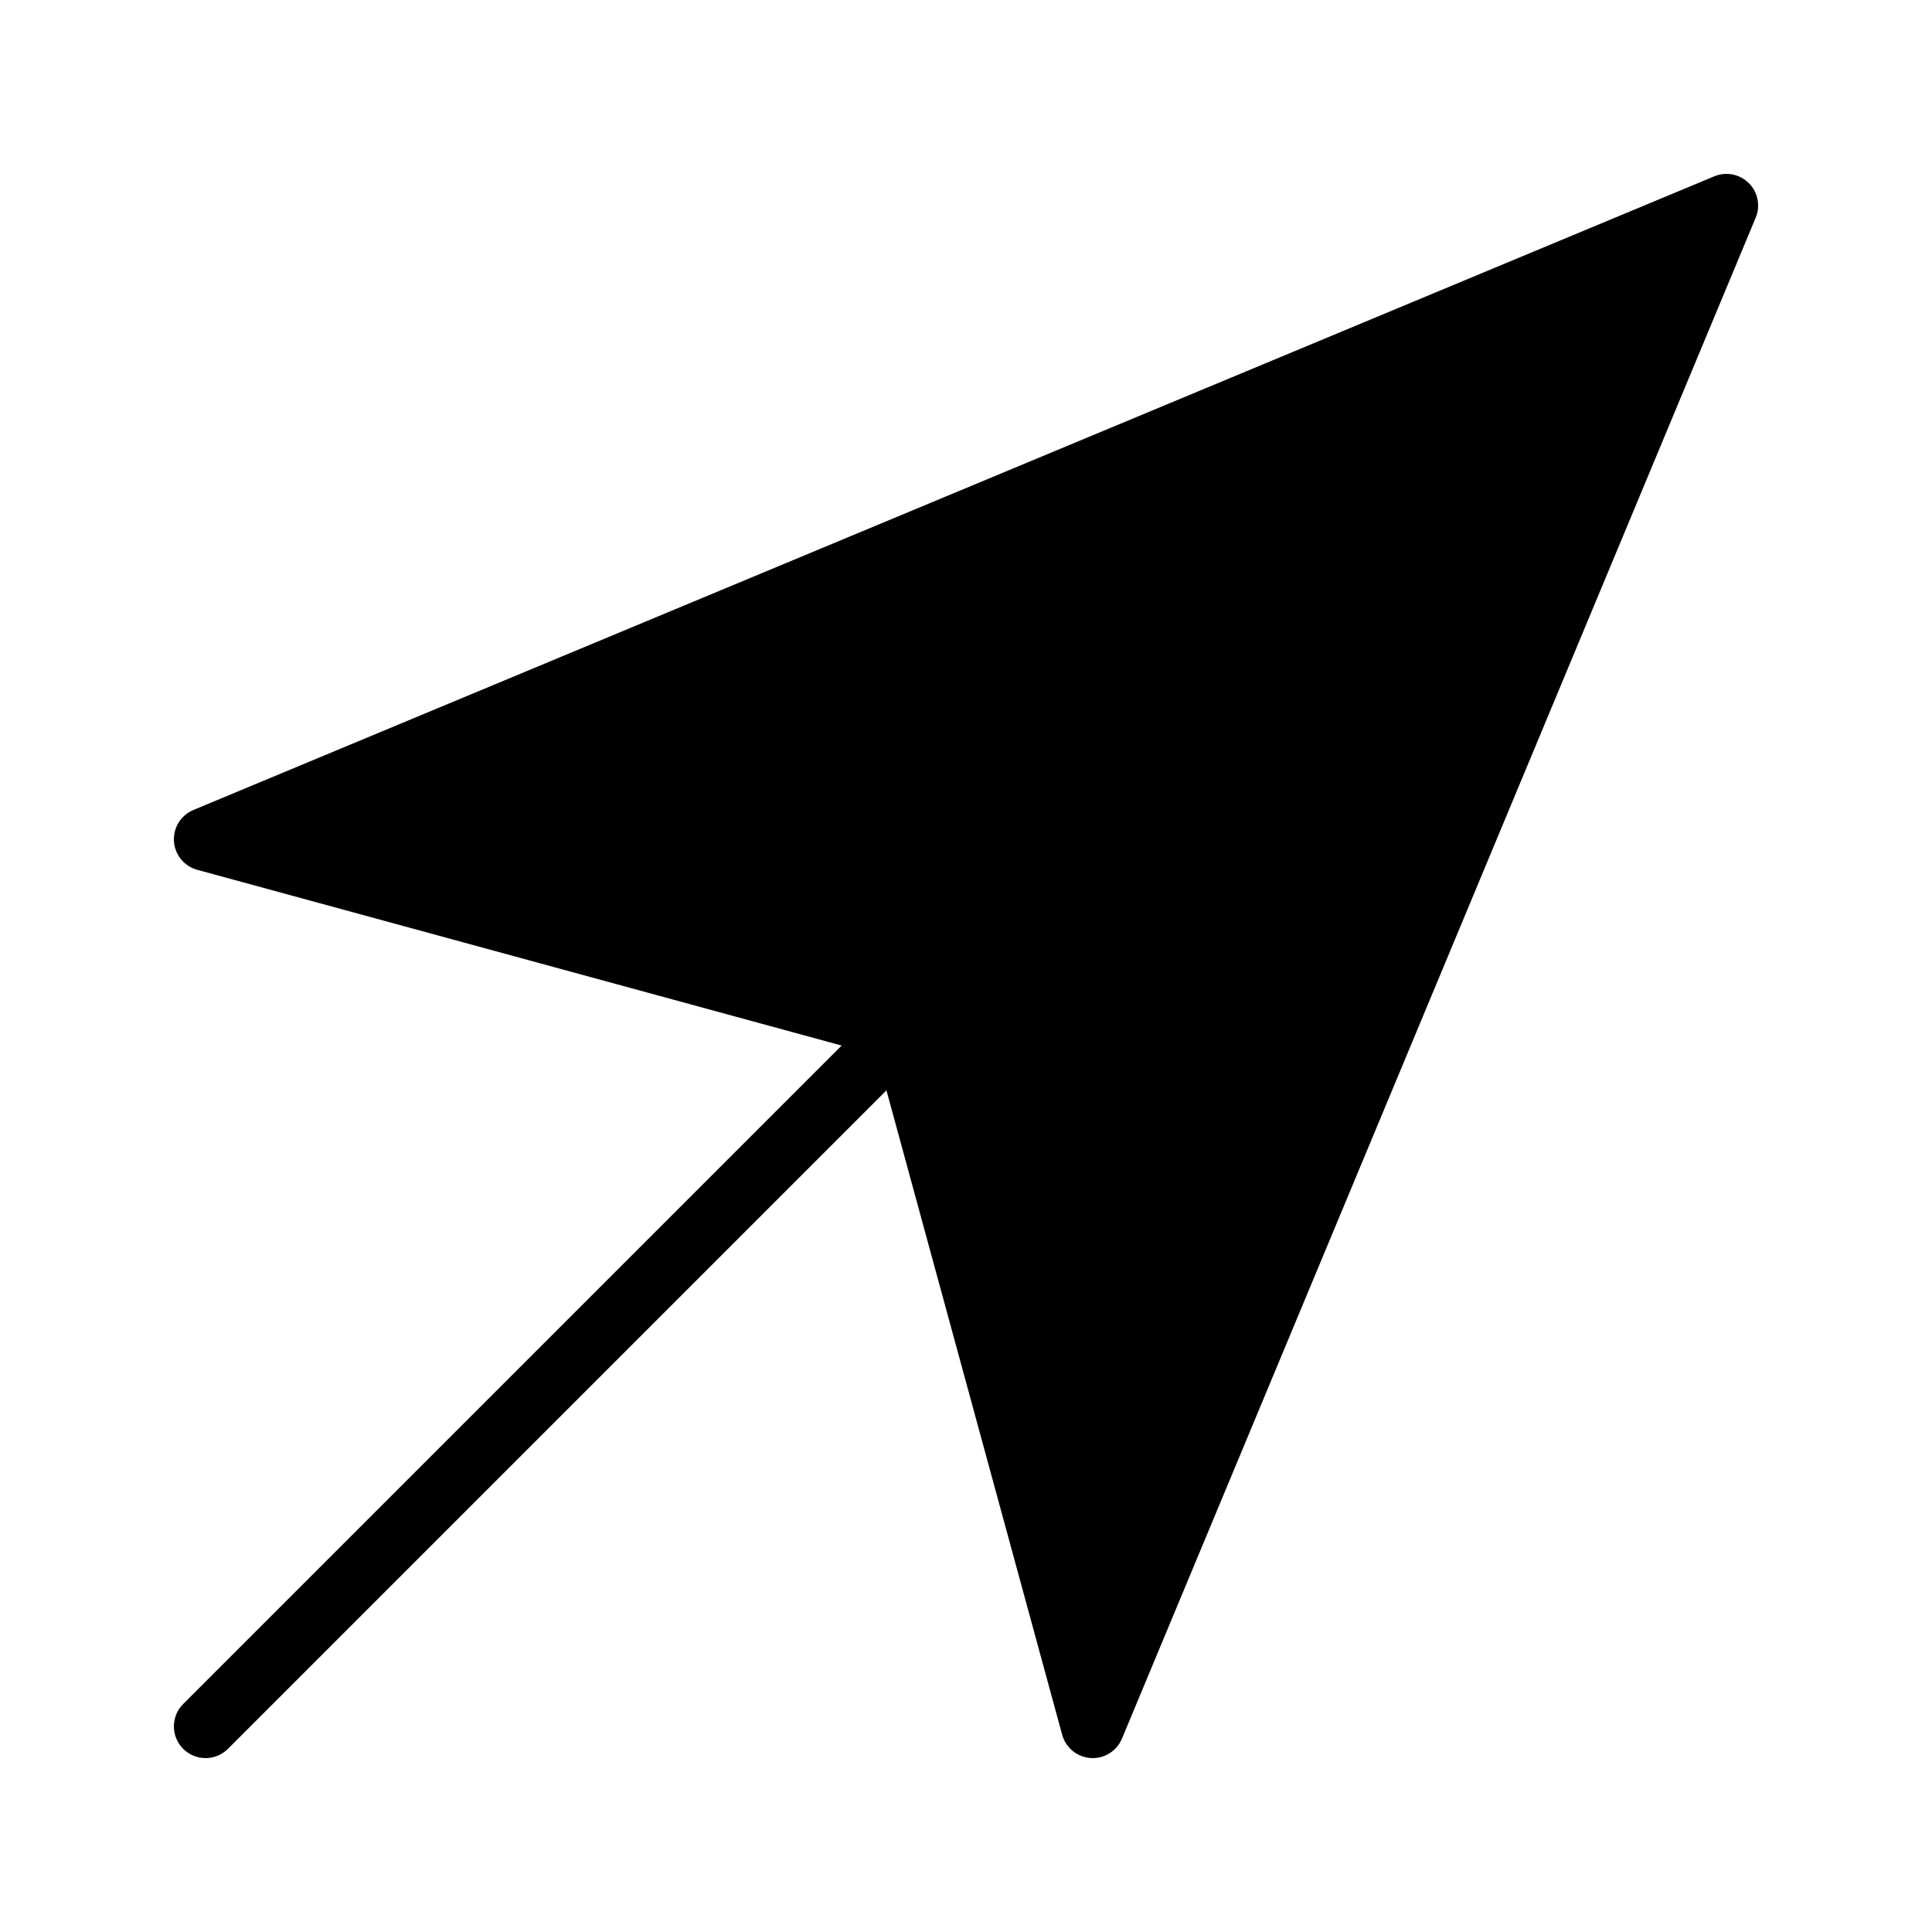 <?xml version="1.0" encoding="UTF-8"?>
<!-- Uploaded to: SVG Repo, www.svgrepo.com, Generator: SVG Repo Mixer Tools -->
<svg fill="#000000" width="800px" height="800px" version="1.1" viewBox="144 144 512 512" xmlns="http://www.w3.org/2000/svg">
 <path d="m607.46 192.54c-2.406-2.406-6.027-3.121-9.164-1.812l-403.05 167.93c-3.312 1.379-5.379 4.711-5.148 8.289 0.23 3.578 2.711 6.617 6.172 7.562l170.77 46.574-174.5 174.5c-3.277 3.277-3.277 8.594 0 11.875 1.641 1.637 3.789 2.457 5.938 2.457 2.148 0 4.297-0.82 5.938-2.461l174.5-174.5 46.57 170.77c0.945 3.461 3.981 5.941 7.562 6.172 0.184 0.012 0.363 0.02 0.543 0.02 3.371 0 6.438-2.023 7.746-5.168l167.94-403.05c1.309-3.144 0.594-6.766-1.812-9.168z"/>
</svg>
